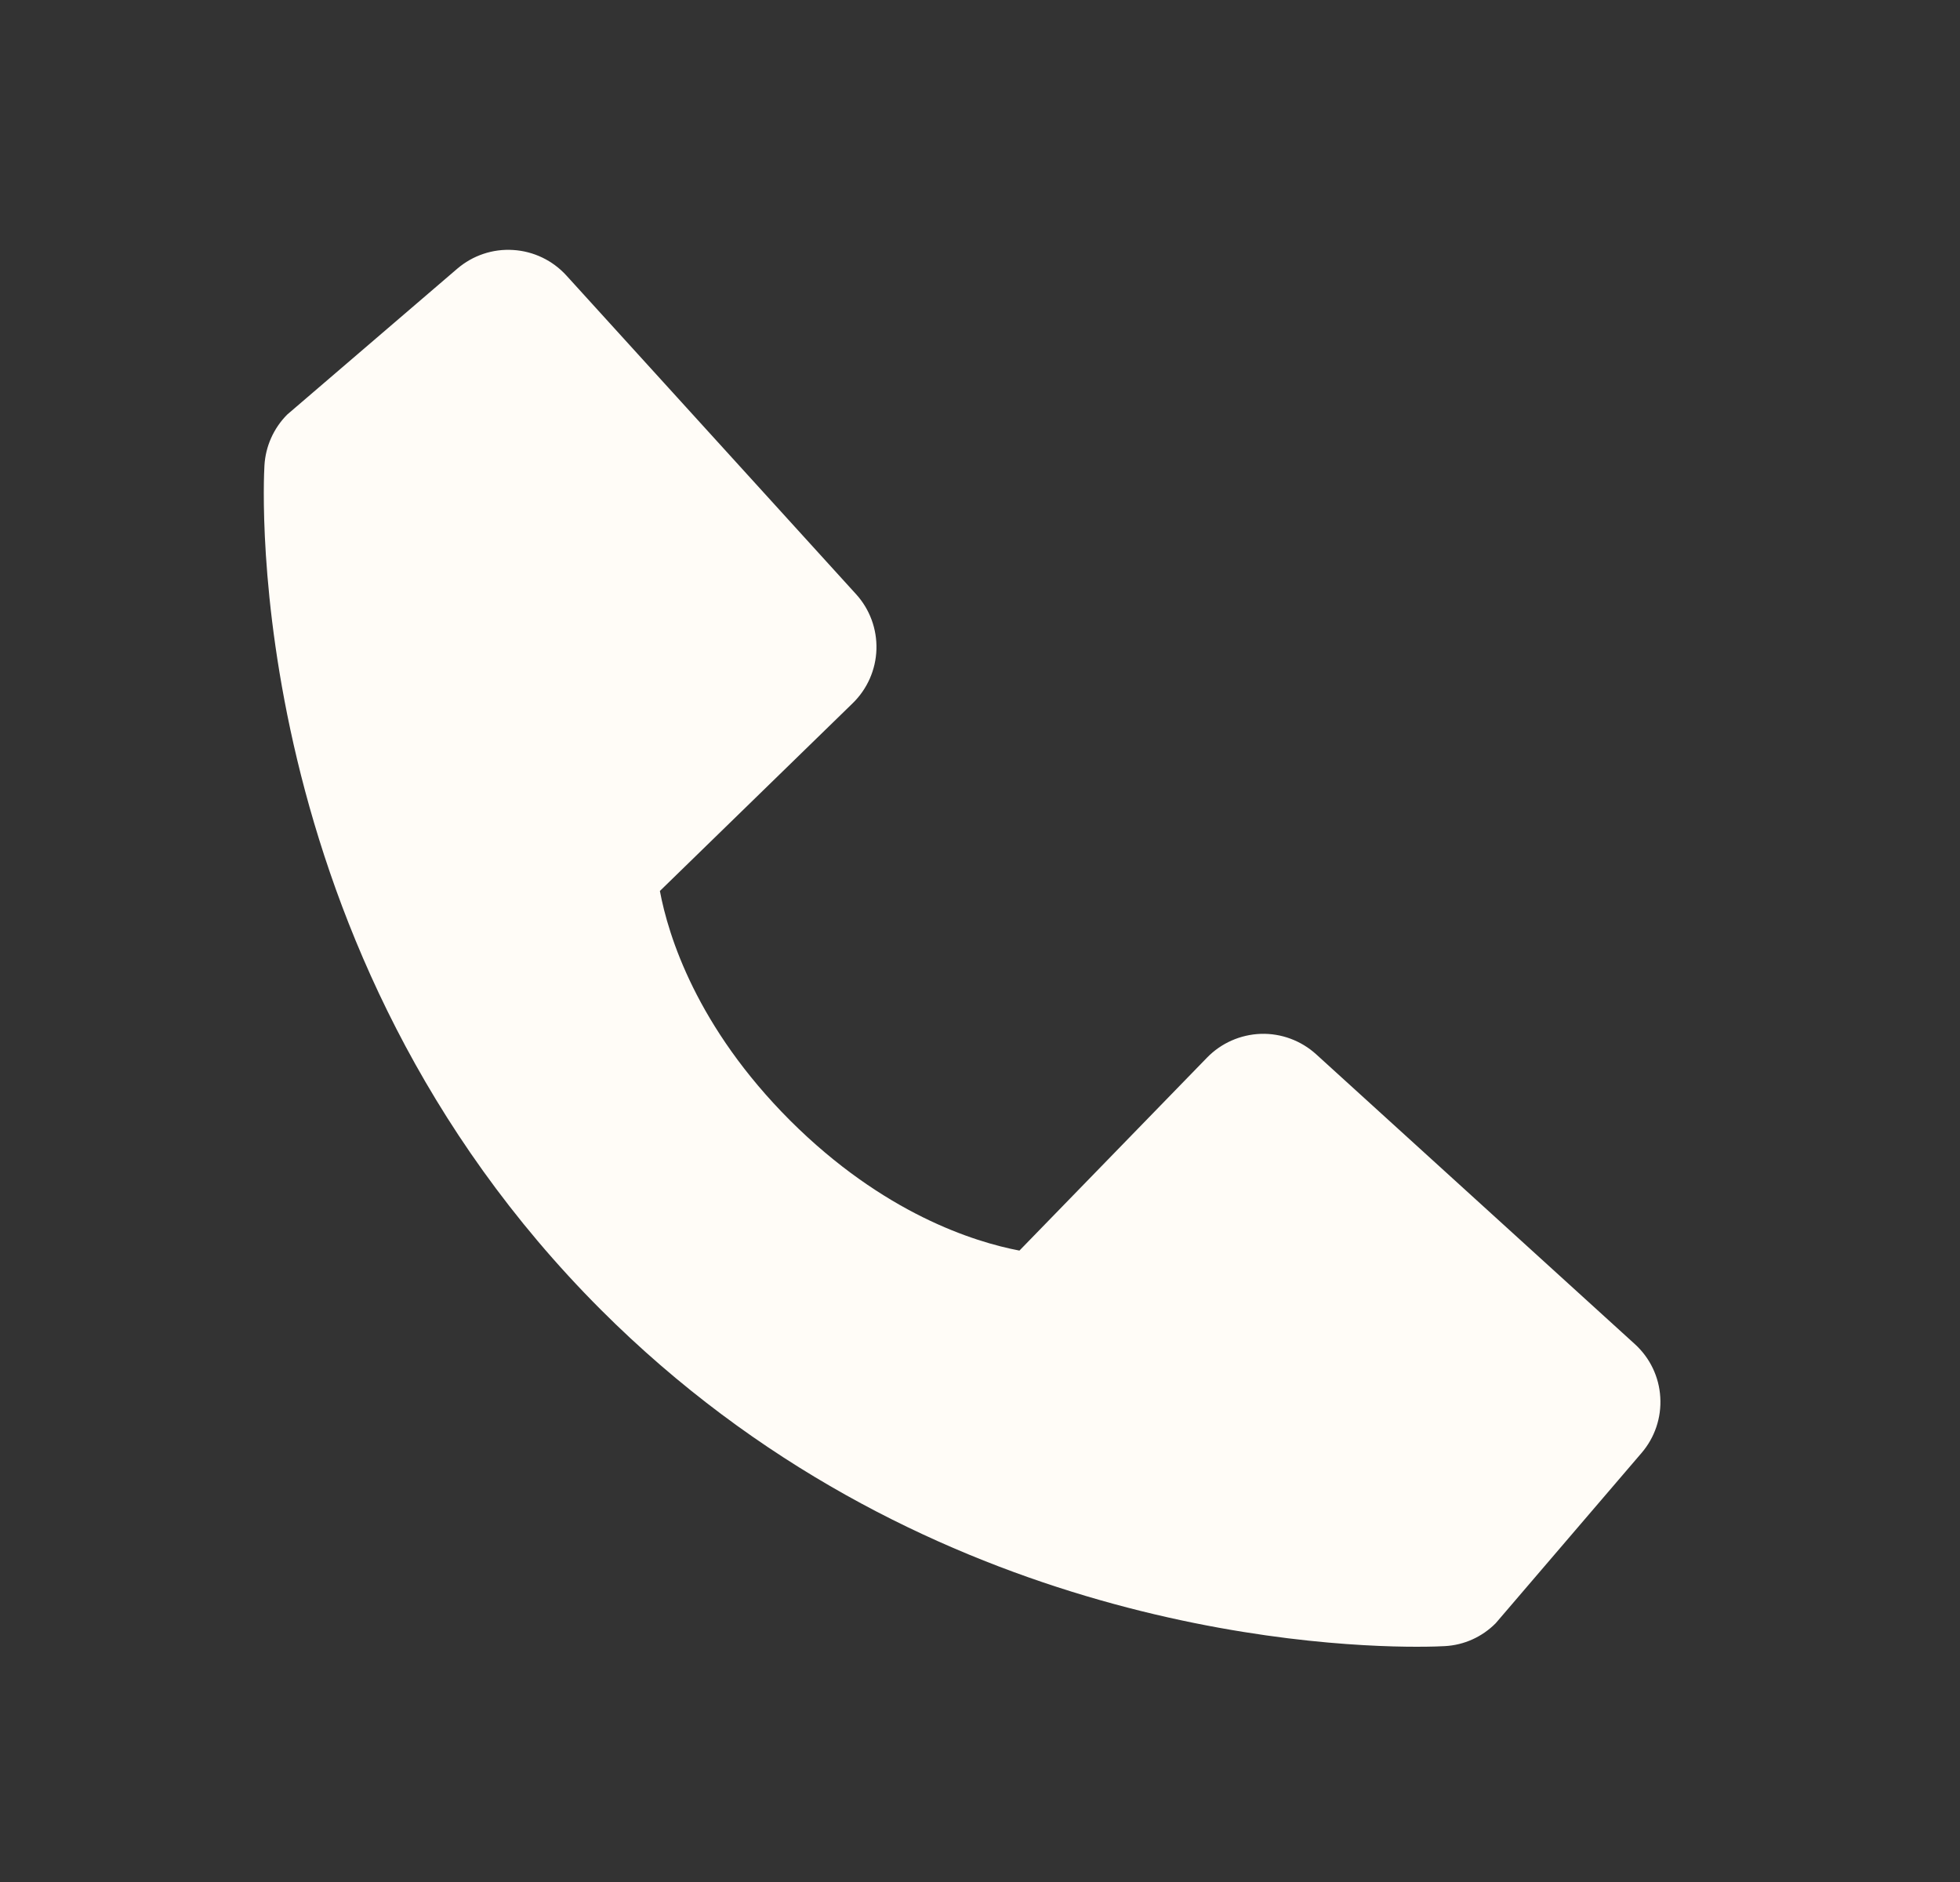 <?xml version="1.0" encoding="UTF-8"?>
<svg xmlns="http://www.w3.org/2000/svg" width="25" height="24" viewBox="0 0 25 24" fill="none">
  <rect x="0" y="0" width="25" height="24" fill="#333333" stroke="none"/>
  <g id="call">
    <path id="Vector" d="M20.852 17.14L16.787 13.444C16.595 13.27 16.342 13.176 16.083 13.184C15.823 13.193 15.577 13.301 15.396 13.487L13.003 15.948C12.427 15.838 11.269 15.477 10.077 14.288C8.885 13.095 8.524 11.934 8.417 11.362L10.876 8.968C11.062 8.787 11.171 8.541 11.179 8.281C11.187 8.022 11.094 7.769 10.919 7.577L7.224 3.513C7.049 3.321 6.806 3.204 6.546 3.188C6.286 3.171 6.031 3.257 5.833 3.426L3.663 5.287C3.49 5.461 3.387 5.692 3.373 5.936C3.358 6.186 3.072 12.108 7.664 16.702C11.67 20.707 16.688 21 18.07 21C18.272 21 18.396 20.994 18.429 20.992C18.674 20.979 18.904 20.875 19.077 20.701L20.937 18.53C21.107 18.333 21.193 18.078 21.177 17.818C21.162 17.558 21.045 17.315 20.852 17.14Z" fill="#FFFCF7"></path>
  </g>
</svg>
